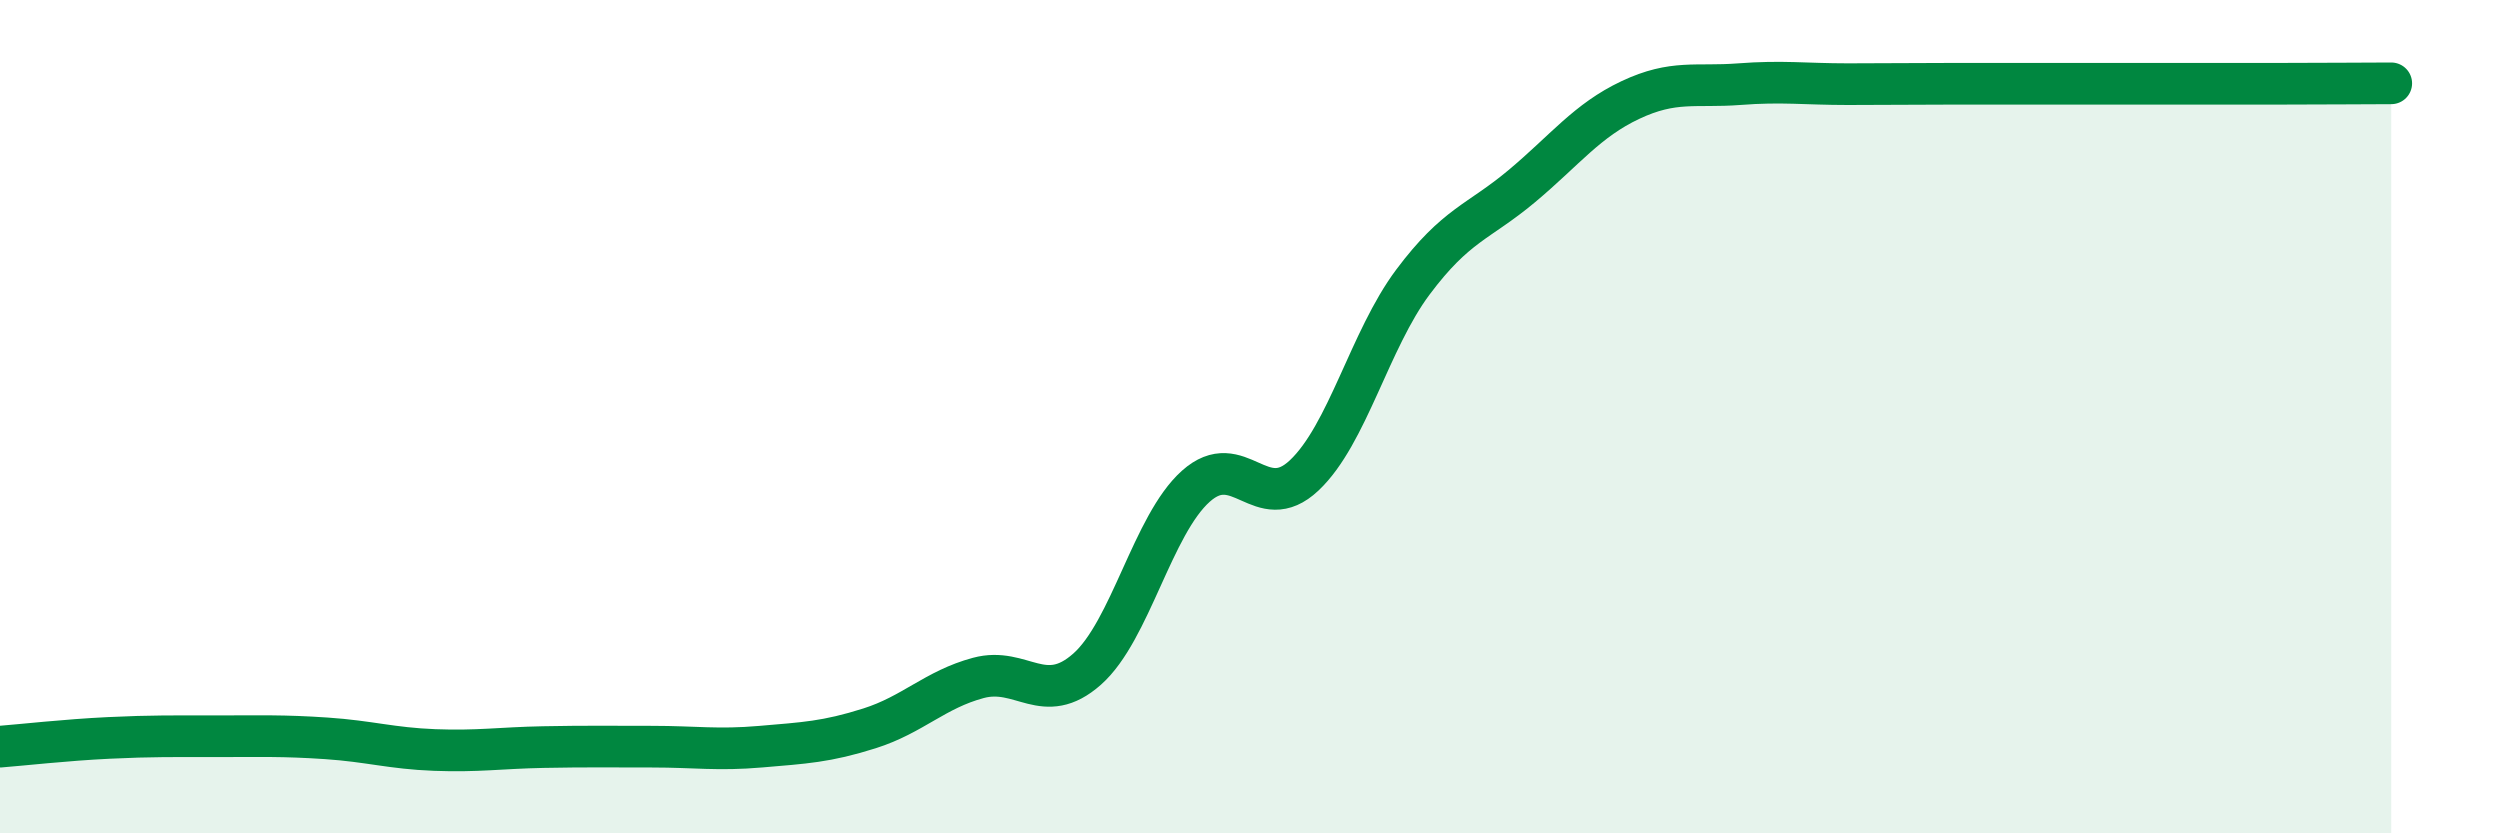 
    <svg width="60" height="20" viewBox="0 0 60 20" xmlns="http://www.w3.org/2000/svg">
      <path
        d="M 0,17.92 C 0.52,17.88 1.57,17.76 2.61,17.71 C 3.65,17.66 4.18,17.67 5.22,17.67 C 6.26,17.67 6.79,17.65 7.83,17.72 C 8.87,17.79 9.39,17.96 10.43,18 C 11.47,18.04 12,17.95 13.04,17.93 C 14.08,17.91 14.61,17.92 15.65,17.92 C 16.69,17.92 17.22,18.01 18.26,17.92 C 19.3,17.83 19.83,17.81 20.87,17.48 C 21.91,17.15 22.44,16.55 23.48,16.27 C 24.52,15.99 25.05,16.98 26.09,16.06 C 27.13,15.14 27.66,12.6 28.7,11.67 C 29.74,10.74 30.26,12.39 31.3,11.41 C 32.34,10.43 32.87,8.16 33.91,6.77 C 34.95,5.38 35.48,5.34 36.52,4.47 C 37.56,3.6 38.09,2.89 39.13,2.4 C 40.17,1.91 40.7,2.1 41.74,2.02 C 42.78,1.94 43.31,2.02 44.35,2.02 C 45.39,2.02 45.92,2.01 46.96,2.01 C 48,2.01 48.53,2.01 49.57,2.01 C 50.61,2.01 51.13,2.01 52.17,2.01 C 53.21,2.01 53.74,2.01 54.78,2.01 C 55.82,2.01 56.87,2 57.39,2L57.39 20L0 20Z"
        fill="#008740"
        opacity="0.1"
        stroke-linecap="round"
        stroke-linejoin="round"
      />
      <path
        d="M 0,17.92 C 0.52,17.88 1.57,17.76 2.61,17.71 C 3.65,17.66 4.18,17.67 5.22,17.67 C 6.26,17.67 6.79,17.65 7.83,17.72 C 8.87,17.79 9.39,17.96 10.43,18 C 11.47,18.04 12,17.95 13.04,17.93 C 14.08,17.91 14.61,17.92 15.65,17.92 C 16.69,17.92 17.22,18.01 18.26,17.92 C 19.3,17.83 19.83,17.81 20.87,17.48 C 21.91,17.15 22.44,16.55 23.48,16.27 C 24.52,15.99 25.05,16.98 26.09,16.06 C 27.13,15.14 27.66,12.6 28.7,11.67 C 29.74,10.74 30.26,12.39 31.3,11.41 C 32.34,10.43 32.87,8.16 33.91,6.77 C 34.95,5.38 35.48,5.34 36.52,4.47 C 37.56,3.6 38.09,2.89 39.13,2.4 C 40.17,1.91 40.7,2.1 41.74,2.02 C 42.78,1.94 43.31,2.02 44.35,2.02 C 45.39,2.02 45.92,2.01 46.96,2.01 C 48,2.01 48.53,2.01 49.57,2.01 C 50.61,2.01 51.13,2.01 52.17,2.01 C 53.21,2.01 53.74,2.01 54.78,2.01 C 55.82,2.01 56.87,2 57.39,2"
        stroke="#008740"
        stroke-width="1"
        fill="none"
        stroke-linecap="round"
        stroke-linejoin="round"
      />
    </svg>
  